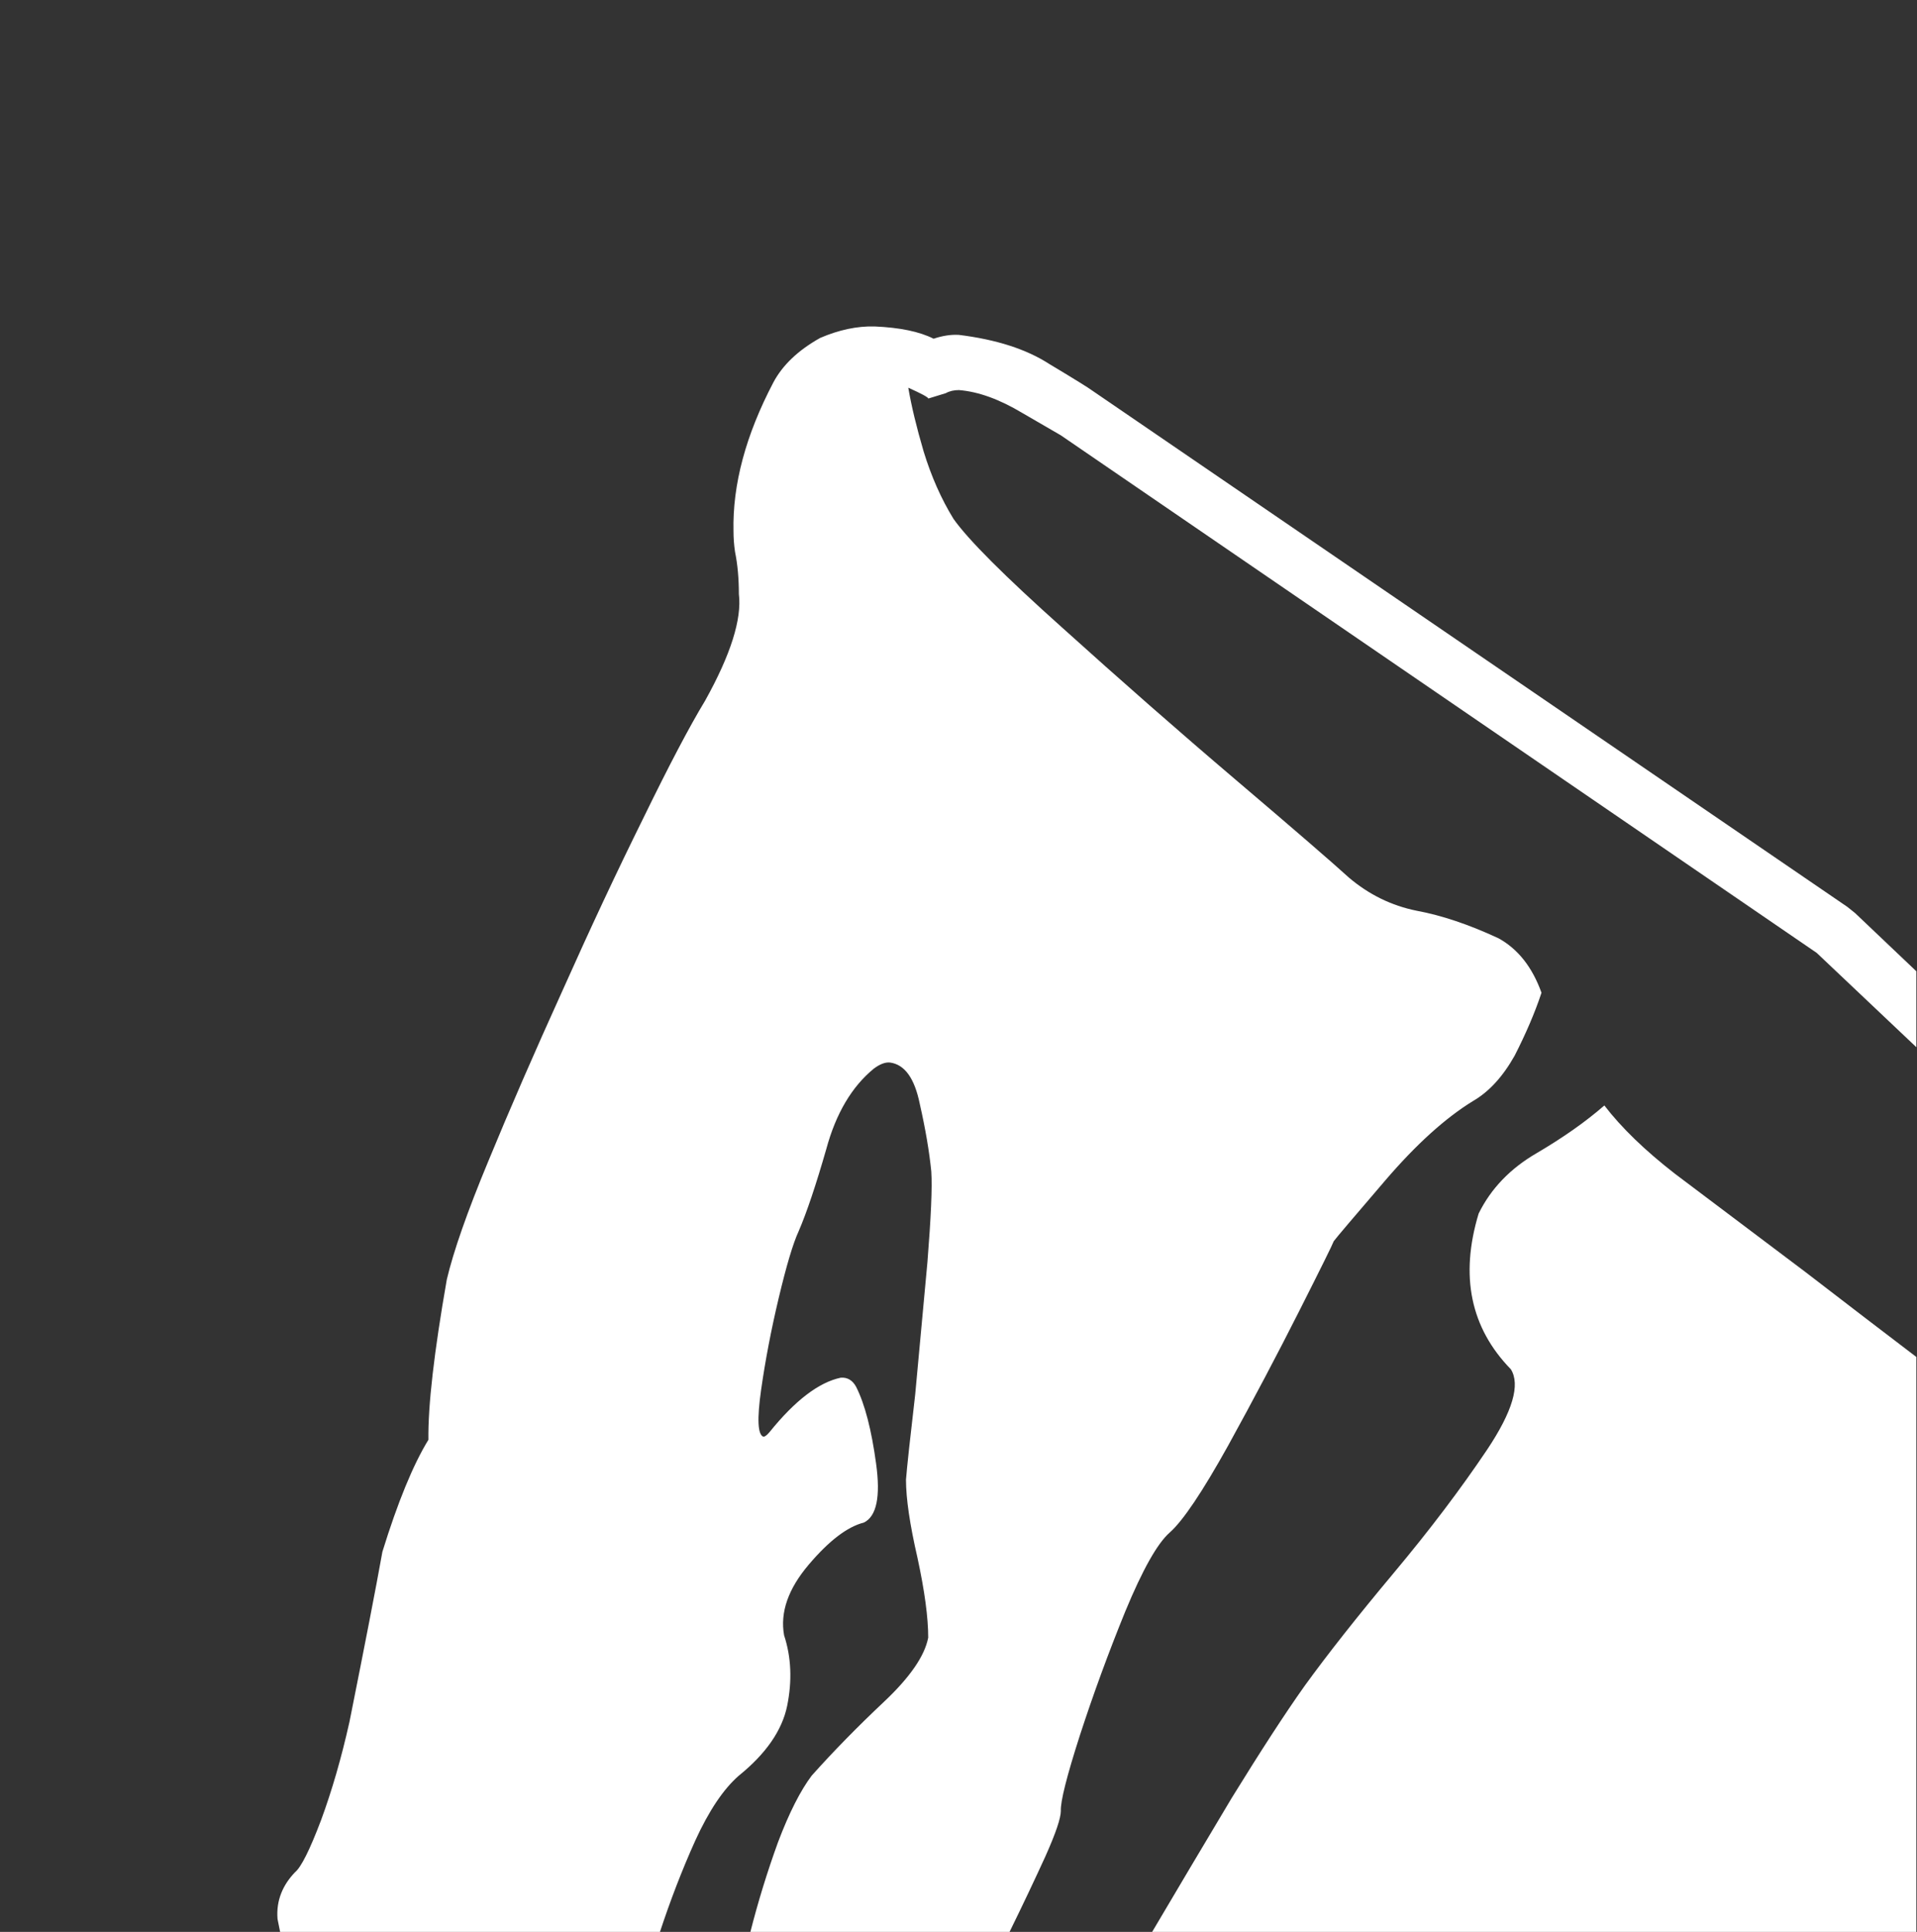 <svg xmlns="http://www.w3.org/2000/svg" width="166.67" height="167.93">
  <rect width="100%" height="100%" fill="#333333" stroke="none"/>
  <defs>
    <clipPath id="a">
      <path d="M0 173h550V0H0z"/>
    </clipPath>
  </defs>
  <g clip-path="url(#a)" transform="matrix(1.333 0 0 -1.333 -44 199.333)">
    <path fill="#fff" fill-rule="evenodd" d="M158 23.55V86.2l-4 3.8-.5.4-49.3 33.7c-.17.13-1.08.7-2.75 1.7-1.5.97-3.47 1.6-5.9 1.9-.5.03-1.05-.05-1.65-.25-.93.47-2.22.73-3.85.8-1.13.03-2.32-.22-3.55-.75-1.43-.8-2.45-1.77-3.05-2.9-1.8-3.43-2.67-6.67-2.6-9.7 0-.43.03-.88.1-1.35.17-.83.25-1.75.25-2.75.2-1.63-.53-3.95-2.2-6.95-1.03-1.7-2.38-4.27-4.05-7.7-1.7-3.43-3.45-7.17-5.25-11.2-1.83-4.03-3.45-7.75-4.85-11.15-1.37-3.3-2.27-5.87-2.7-7.7-.83-4.73-1.23-8.22-1.2-10.45-1-1.63-2-4.07-3-7.3-.43-2.4-1.15-6.1-2.15-11.1-.53-2.37-1.15-4.5-1.85-6.4-.73-1.93-1.3-3.07-1.7-3.4-.8-.83-1.24-1.85-1.14-3.05l.17-.85zm-65.74 100.7c.82-.37 1.26-.6 1.3-.7l1.14.35c.23.13.52.2.85.2 1.27-.1 2.65-.6 4.15-1.5l2.5-1.45 49.3-33.75 6.5-6.15v-20.2c-2.07 1.57-4.48 3.42-7.25 5.55l-8.5 6.4c-1.93 1.5-3.47 2.98-4.6 4.45-1.23-1.07-2.7-2.1-4.4-3.1-1.73-1-3-2.32-3.8-3.95-1.23-4.07-.53-7.45 2.1-10.15.63-1 .12-2.75-1.55-5.25-1.7-2.53-3.73-5.22-6.1-8.05-2.4-2.87-4.33-5.32-5.8-7.35-1.3-1.83-2.88-4.27-4.75-7.3-1.83-3.07-3.57-5.98-5.2-8.75h-9.3c.87 1.77 1.65 3.42 2.35 4.95.67 1.5 1 2.48 1 2.95-.03.6.38 2.25 1.25 4.95.87 2.67 1.85 5.35 2.95 8.05 1.13 2.73 2.1 4.45 2.9 5.15.87.77 2.13 2.65 3.8 5.65 1.67 3.03 3.22 5.97 4.65 8.8 1.43 2.83 2.18 4.35 2.25 4.55.2.27 1.32 1.58 3.35 3.95 2.03 2.37 3.95 4.1 5.75 5.2 1.03.6 1.93 1.58 2.7 2.95.73 1.43 1.32 2.8 1.75 4.1-.6 1.67-1.53 2.85-2.8 3.55-1.93.9-3.72 1.5-5.35 1.8-1.63.33-3.1 1.05-4.4 2.15-1.1 1-3.55 3.12-7.35 6.35-3.8 3.23-7.58 6.55-11.35 9.95-3.77 3.37-6.13 5.73-7.1 7.1-.8 1.3-1.45 2.77-1.95 4.4-.47 1.6-.8 2.98-1 4.15zm-1.2-44c.96-.13 1.6-1.03 1.94-2.7.37-1.63.62-3.1.75-4.4.07-1.03-.02-3-.25-5.9l-.8-8.65c-.33-2.83-.53-4.68-.6-5.55 0-1.23.25-2.93.75-5.1.47-2.17.7-3.9.7-5.2-.23-1.2-1.2-2.6-2.9-4.2s-3.27-3.2-4.7-4.8c-.73-.97-1.47-2.42-2.2-4.35-.7-1.93-1.3-3.88-1.8-5.85h-5.9c.67 2.03 1.43 4.02 2.3 5.95.9 1.97 1.85 3.38 2.85 4.25 1.77 1.43 2.82 2.95 3.15 4.55.33 1.63.27 3.17-.2 4.6-.27 1.5.27 3.03 1.6 4.6 1.33 1.57 2.53 2.48 3.6 2.75.83.4 1.1 1.68.8 3.85-.3 2.2-.73 3.87-1.3 5-.23.43-.57.63-1 .6-1.43-.3-2.98-1.48-4.65-3.55-.17-.2-.3-.3-.4-.3-.37.13-.42 1.15-.15 3.05s.65 3.9 1.15 6c.5 2.1.93 3.55 1.3 4.35.53 1.23 1.13 3.02 1.8 5.35.63 2.33 1.67 4.08 3.1 5.25.4.3.75.43 1.05.4z"/>
  </g>
</svg>
